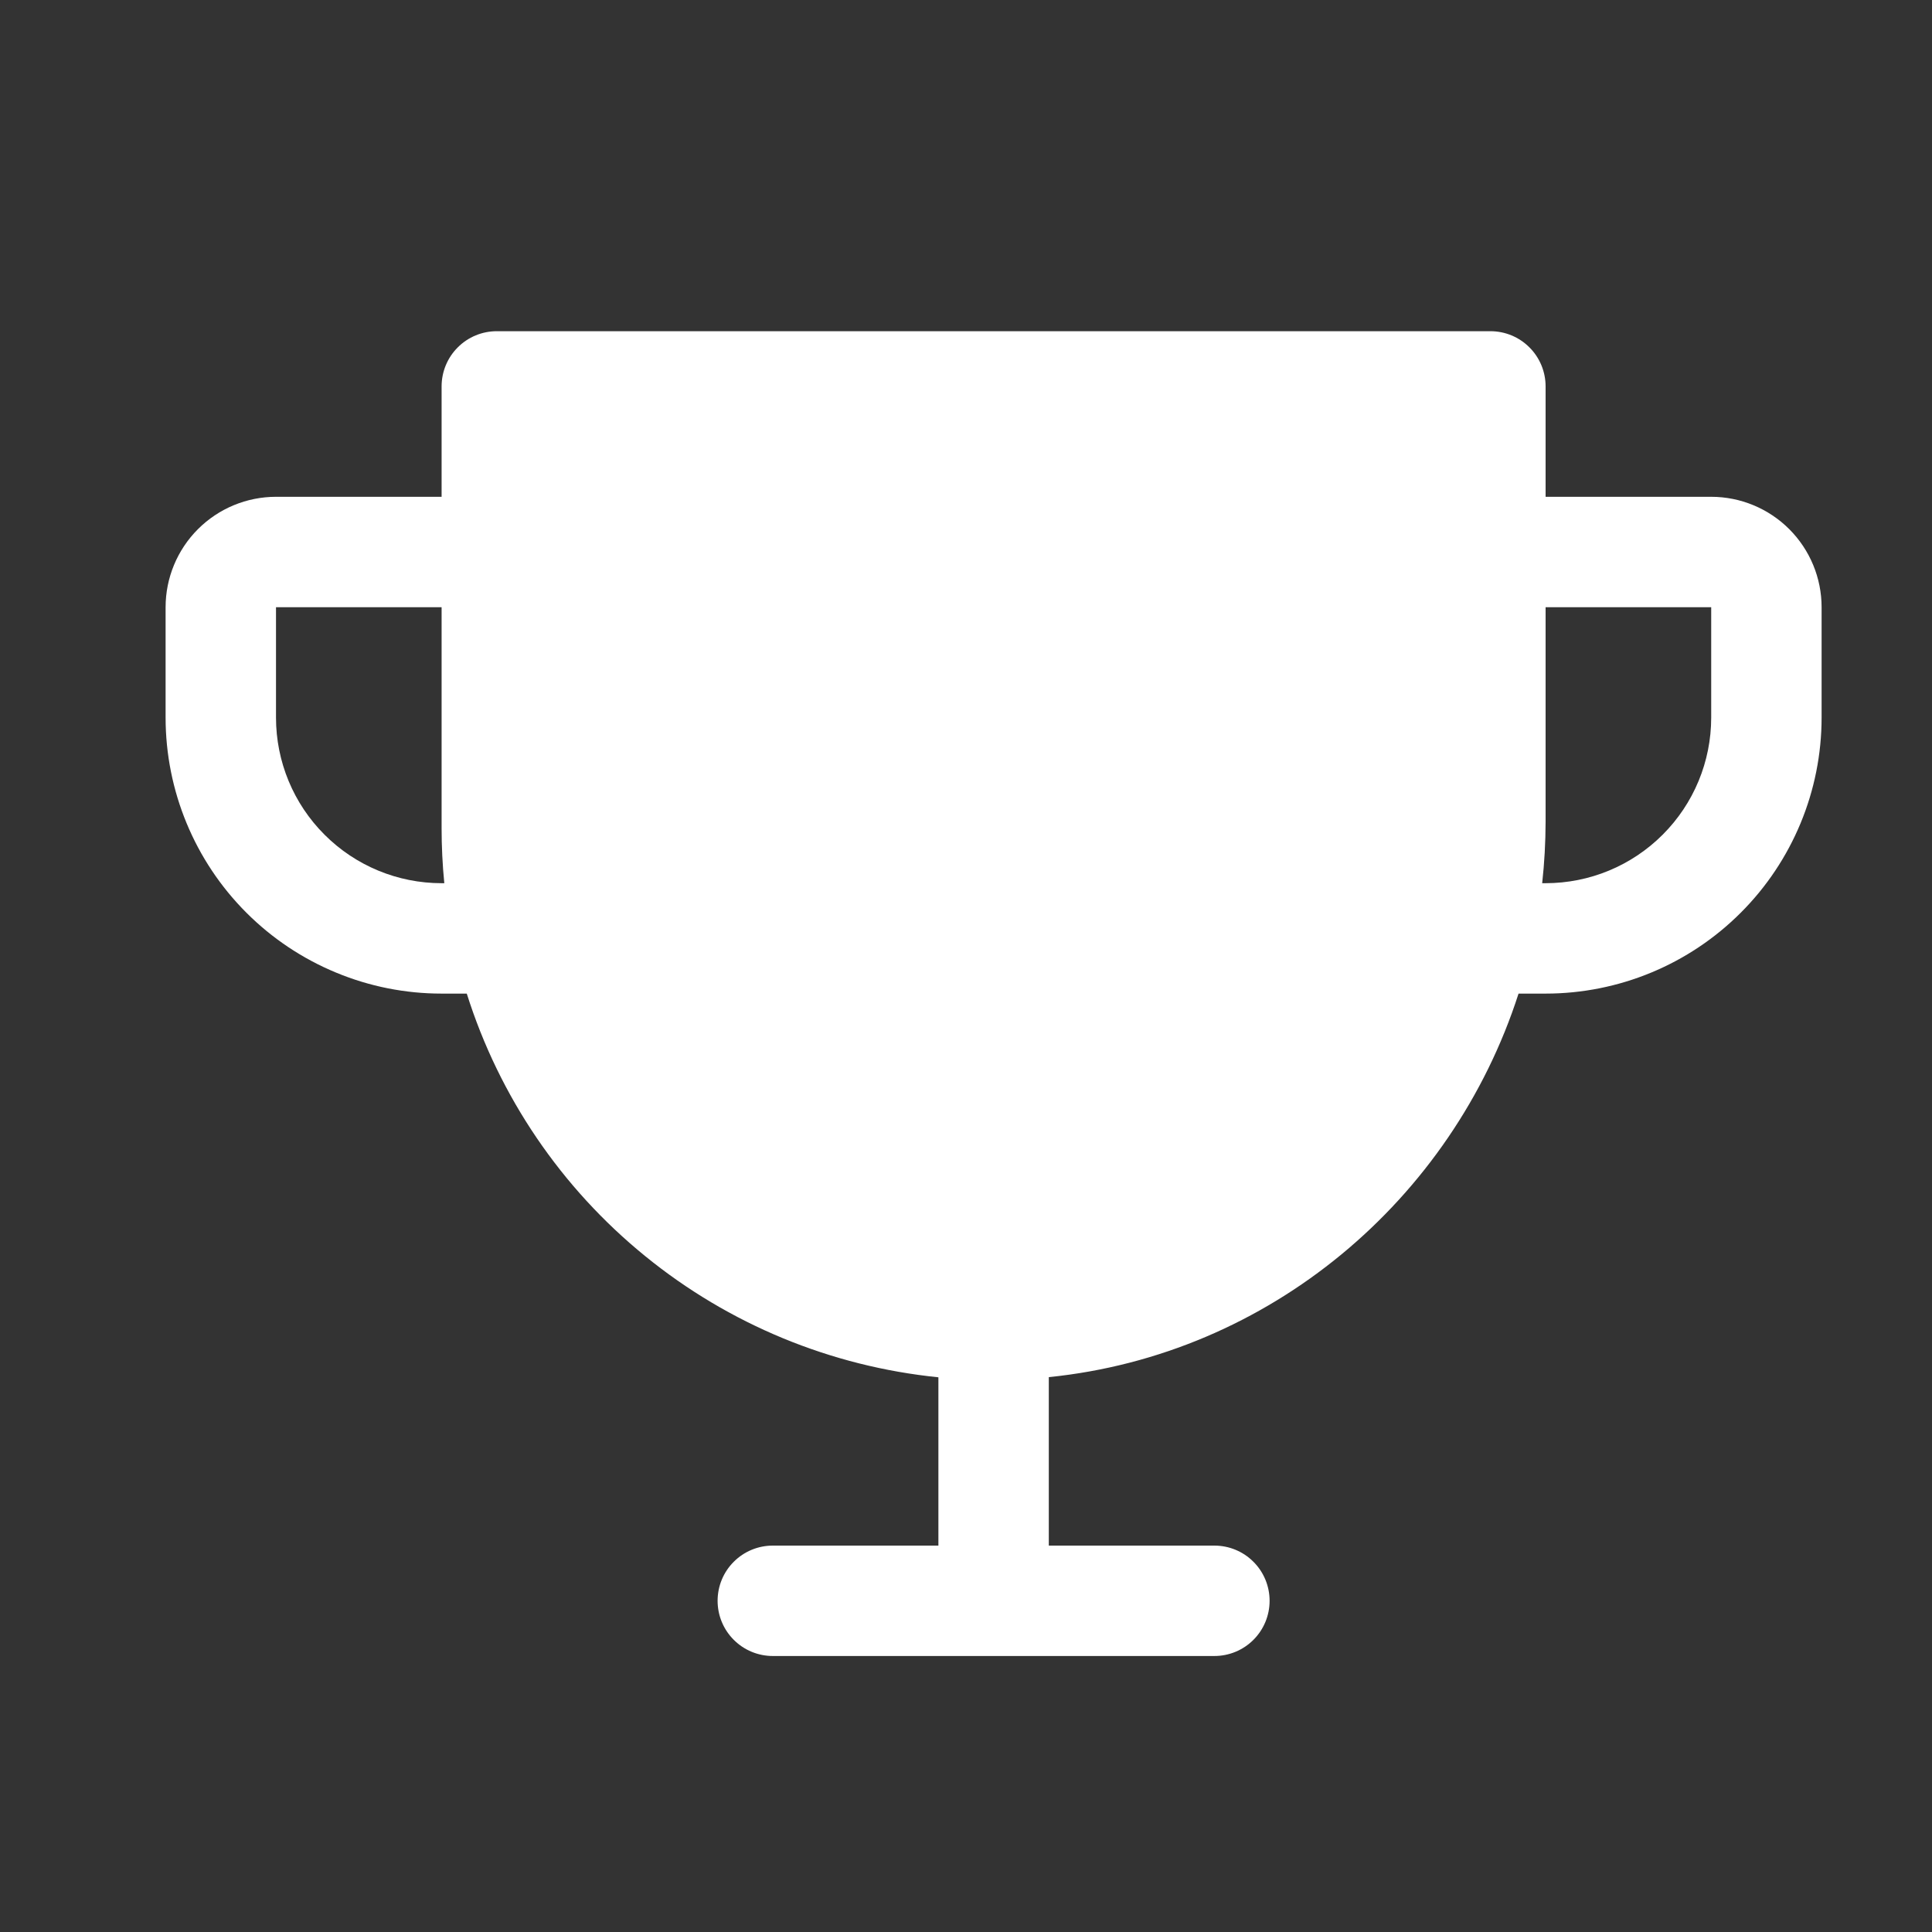 <svg width="35" height="35" viewBox="0 0 35 35" fill="none" xmlns="http://www.w3.org/2000/svg">
<rect x="0" y="0" width="35" height="35" fill="#333333" stroke="none"/>
<path d="M31 9H28V7C28 6.735 27.895 6.48 27.707 6.293C27.52 6.105 27.265 6 27 6H9C8.735 6 8.48 6.105 8.293 6.293C8.105 6.48 8 6.735 8 7V9H5C4.47 9 3.961 9.211 3.586 9.586C3.211 9.961 3 10.47 3 11V13C3 14.326 3.527 15.598 4.464 16.535C4.929 17 5.48 17.368 6.087 17.619C6.693 17.871 7.343 18 8 18H8.456C9.045 19.867 10.168 21.52 11.687 22.755C13.205 23.991 15.052 24.754 17 24.951V28H14C13.735 28 13.48 28.105 13.293 28.293C13.105 28.48 13 28.735 13 29C13 29.265 13.105 29.52 13.293 29.707C13.48 29.895 13.735 30 14 30H22C22.265 30 22.52 29.895 22.707 29.707C22.895 29.52 23 29.265 23 29C23 28.735 22.895 28.48 22.707 28.293C22.52 28.105 22.265 28 22 28H19V24.948C22.992 24.544 26.305 21.742 27.51 18H28C29.326 18 30.598 17.473 31.535 16.535C32.473 15.598 33 14.326 33 13V11C33 10.47 32.789 9.961 32.414 9.586C32.039 9.211 31.53 9 31 9ZM8 16C7.204 16 6.441 15.684 5.879 15.121C5.316 14.559 5 13.796 5 13V11H8V15C8 15.333 8.016 15.667 8.049 16H8ZM31 13C31 13.796 30.684 14.559 30.121 15.121C29.559 15.684 28.796 16 28 16H27.938C27.979 15.631 27.999 15.259 28 14.887V11H31V13Z" fill="white"/>
</svg>
